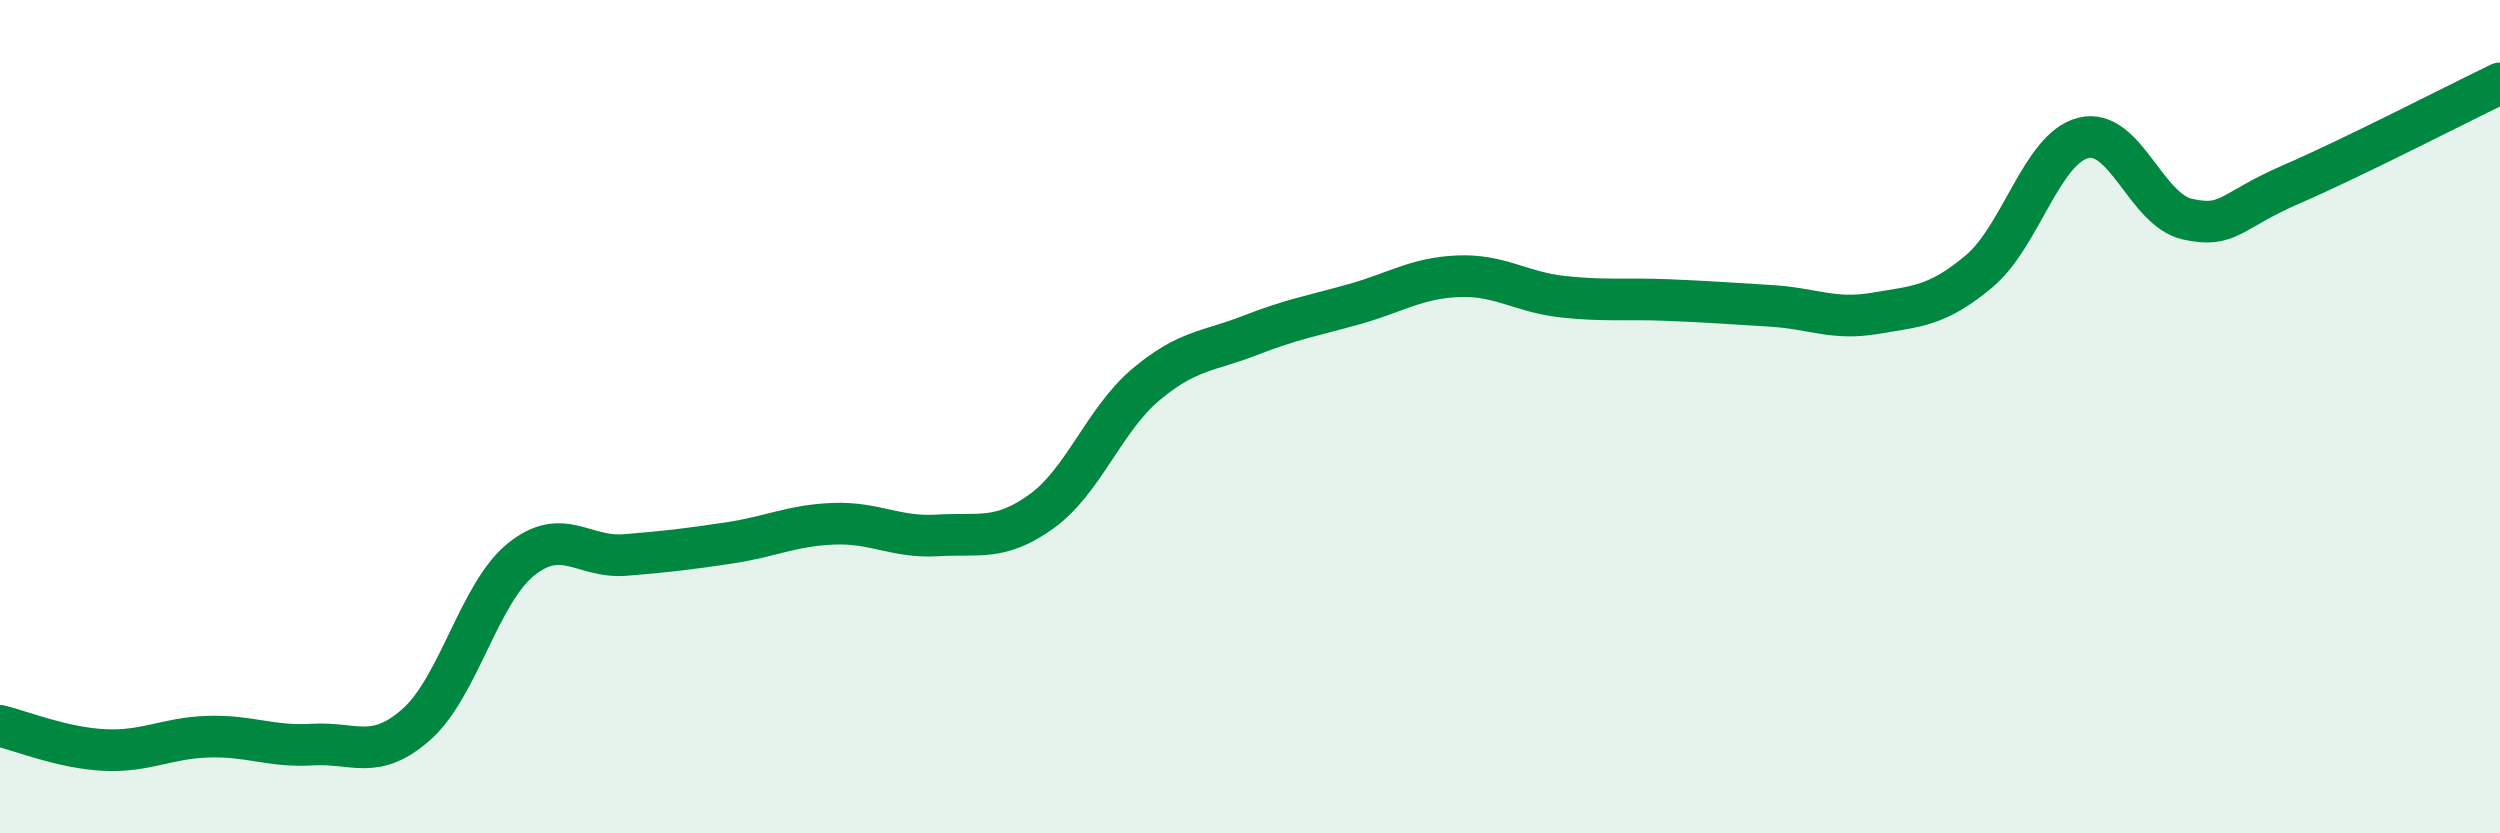 
    <svg width="60" height="20" viewBox="0 0 60 20" xmlns="http://www.w3.org/2000/svg">
      <path
        d="M 0,17.42 C 0.5,17.54 1.5,17.95 2.5,18 C 3.5,18.05 4,17.71 5,17.68 C 6,17.65 6.5,17.93 7.5,17.87 C 8.5,17.81 9,18.27 10,17.38 C 11,16.49 11.5,14.24 12.5,13.43 C 13.5,12.62 14,13.4 15,13.32 C 16,13.24 16.5,13.18 17.5,13.03 C 18.5,12.88 19,12.61 20,12.57 C 21,12.53 21.5,12.91 22.5,12.85 C 23.5,12.79 24,12.99 25,12.27 C 26,11.55 26.5,10.07 27.5,9.23 C 28.5,8.39 29,8.44 30,8.05 C 31,7.66 31.5,7.58 32.5,7.3 C 33.5,7.02 34,6.67 35,6.63 C 36,6.59 36.5,7.01 37.5,7.12 C 38.5,7.23 39,7.16 40,7.2 C 41,7.24 41.5,7.28 42.5,7.34 C 43.5,7.4 44,7.69 45,7.52 C 46,7.35 46.5,7.35 47.5,6.51 C 48.5,5.67 49,3.56 50,3.31 C 51,3.06 51.5,5.04 52.5,5.26 C 53.5,5.48 53.5,5.07 55,4.42 C 56.5,3.77 59,2.48 60,2L60 20L0 20Z"
        fill="#008740"
        opacity="0.1"
        stroke-linecap="round"
        stroke-linejoin="round"
      />
      <path
        d="M 0,17.42 C 0.5,17.54 1.5,17.95 2.5,18 C 3.5,18.05 4,17.71 5,17.68 C 6,17.65 6.5,17.93 7.5,17.87 C 8.5,17.81 9,18.27 10,17.38 C 11,16.49 11.5,14.24 12.5,13.43 C 13.5,12.62 14,13.4 15,13.32 C 16,13.24 16.5,13.18 17.5,13.03 C 18.5,12.88 19,12.61 20,12.57 C 21,12.53 21.5,12.91 22.5,12.85 C 23.5,12.79 24,12.99 25,12.27 C 26,11.55 26.5,10.07 27.5,9.23 C 28.5,8.39 29,8.44 30,8.05 C 31,7.66 31.5,7.58 32.5,7.3 C 33.5,7.02 34,6.67 35,6.63 C 36,6.59 36.5,7.01 37.5,7.12 C 38.5,7.23 39,7.16 40,7.2 C 41,7.24 41.5,7.28 42.5,7.34 C 43.5,7.4 44,7.69 45,7.52 C 46,7.35 46.5,7.35 47.5,6.51 C 48.5,5.67 49,3.56 50,3.31 C 51,3.06 51.5,5.04 52.5,5.26 C 53.5,5.48 53.5,5.07 55,4.42 C 56.5,3.77 59,2.48 60,2"
        stroke="#008740"
        stroke-width="1"
        fill="none"
        stroke-linecap="round"
        stroke-linejoin="round"
      />
    </svg>
  